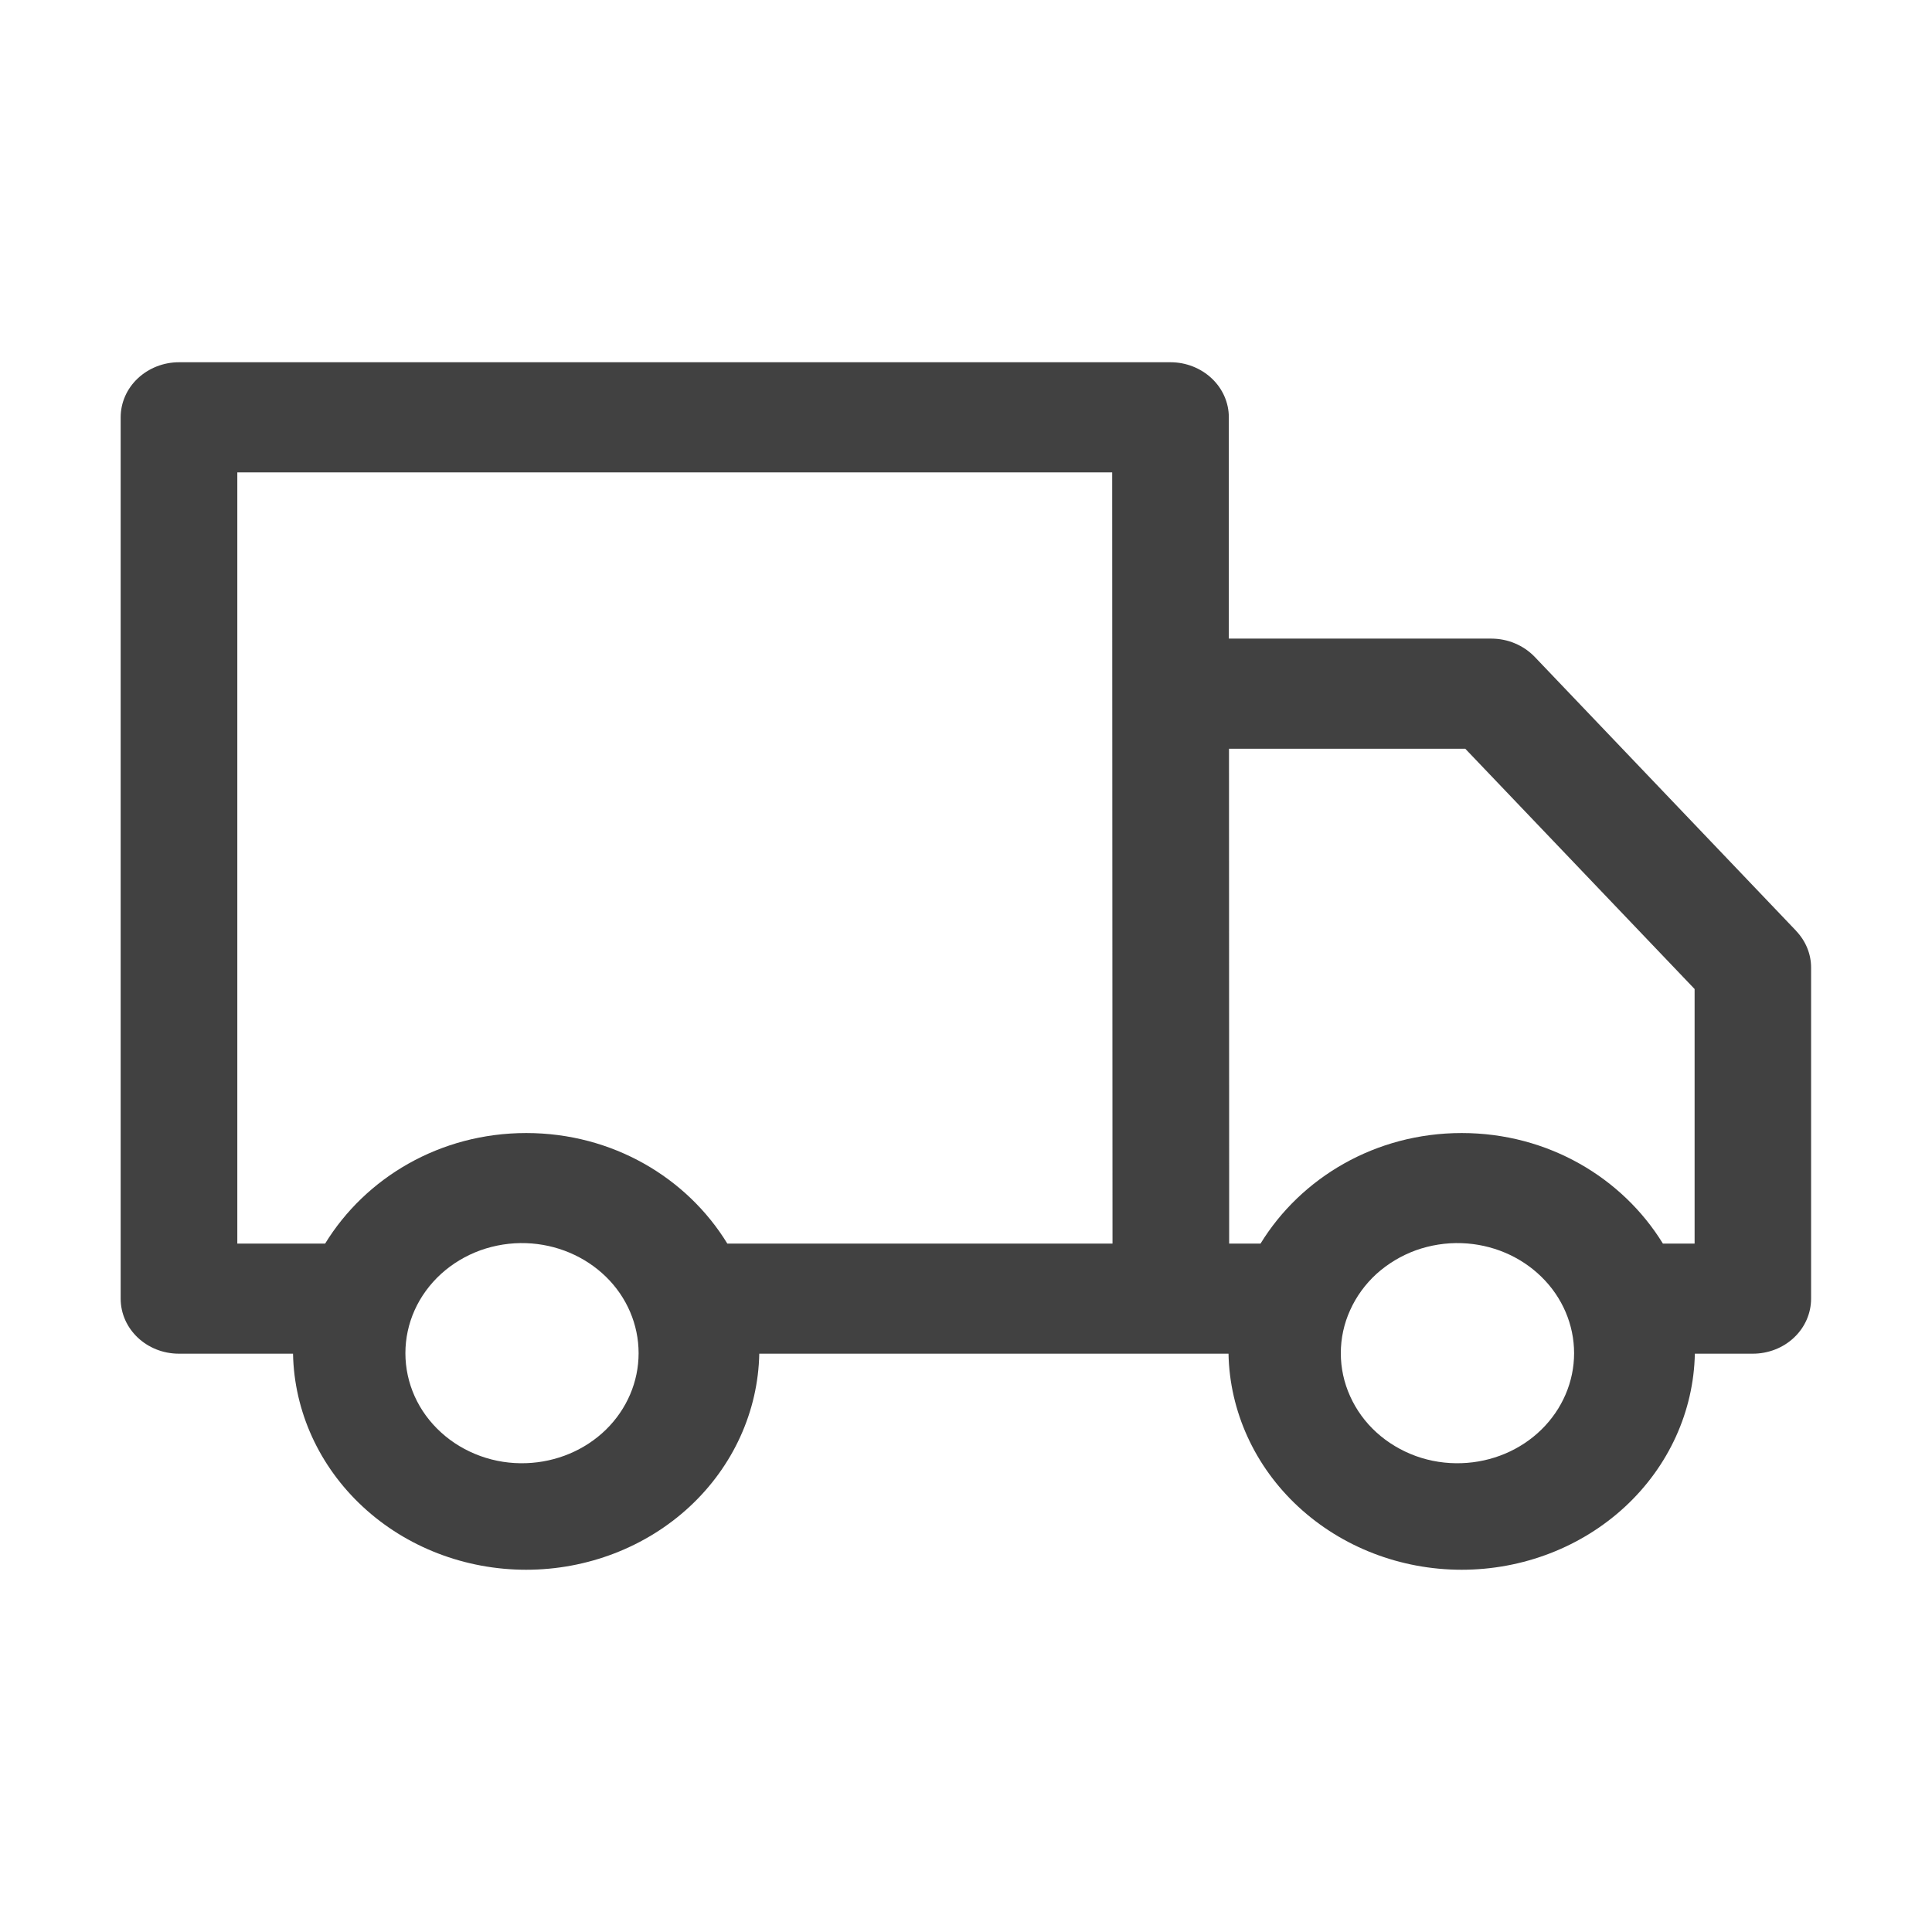 <svg width="24" height="24" viewBox="0 0 24 24" fill="none" xmlns="http://www.w3.org/2000/svg">
<path d="M22.313 11.564L19.063 8.158C18.995 8.088 18.912 8.031 18.819 7.992C18.727 7.953 18.626 7.933 18.525 7.933H15.265V5.184C15.265 5.003 15.189 4.829 15.053 4.701C14.917 4.573 14.733 4.5 14.541 4.5H2.223C2.031 4.5 1.847 4.573 1.711 4.701C1.575 4.829 1.499 5.003 1.499 5.184V16.132C1.499 16.51 1.823 16.816 2.223 16.816H3.64C3.654 17.532 3.965 18.215 4.507 18.717C5.048 19.219 5.777 19.5 6.536 19.5C7.295 19.5 8.024 19.219 8.566 18.717C9.107 18.215 9.418 17.532 9.432 16.816H15.261C15.275 17.532 15.586 18.215 16.128 18.717C16.67 19.219 17.398 19.5 18.157 19.5C18.916 19.5 19.645 19.219 20.187 18.717C20.729 18.215 21.04 17.532 21.054 16.816H21.774C21.966 16.816 22.151 16.744 22.286 16.616C22.422 16.488 22.498 16.314 22.498 16.132V12.022C22.499 11.853 22.432 11.69 22.312 11.564H22.313ZM18.202 9.301L21.051 12.286V15.448H20.657C20.155 14.631 19.23 14.075 18.158 14.075C17.086 14.075 16.16 14.631 15.659 15.448H15.269V14.572L15.267 9.301H18.202ZM2.948 5.868H13.816L13.817 8.612V8.617L13.82 15.448H9.035C8.535 14.631 7.61 14.075 6.537 14.075C5.465 14.075 4.54 14.631 4.039 15.448H2.948V5.868ZM6.537 18.176C6.343 18.183 6.149 18.153 5.967 18.087C5.785 18.021 5.619 17.922 5.479 17.794C5.339 17.667 5.227 17.514 5.151 17.345C5.075 17.175 5.036 16.994 5.036 16.81C5.036 16.626 5.075 16.444 5.151 16.275C5.227 16.106 5.339 15.953 5.479 15.825C5.619 15.698 5.785 15.598 5.967 15.532C6.149 15.467 6.343 15.436 6.537 15.443C6.912 15.456 7.267 15.606 7.528 15.861C7.788 16.115 7.933 16.456 7.933 16.81C7.933 17.164 7.788 17.504 7.528 17.759C7.267 18.014 6.912 18.163 6.537 18.176ZM18.158 18.176C17.963 18.183 17.769 18.153 17.587 18.087C17.406 18.021 17.24 17.922 17.099 17.794C16.959 17.667 16.848 17.514 16.772 17.345C16.695 17.175 16.656 16.994 16.656 16.81C16.656 16.626 16.695 16.444 16.772 16.275C16.848 16.106 16.959 15.953 17.099 15.825C17.24 15.698 17.406 15.598 17.587 15.532C17.769 15.467 17.963 15.436 18.158 15.443C18.533 15.456 18.888 15.606 19.148 15.861C19.408 16.115 19.554 16.456 19.554 16.81C19.554 17.164 19.408 17.504 19.148 17.759C18.888 18.014 18.533 18.163 18.158 18.176Z" fill="#414141"/>
</svg>
